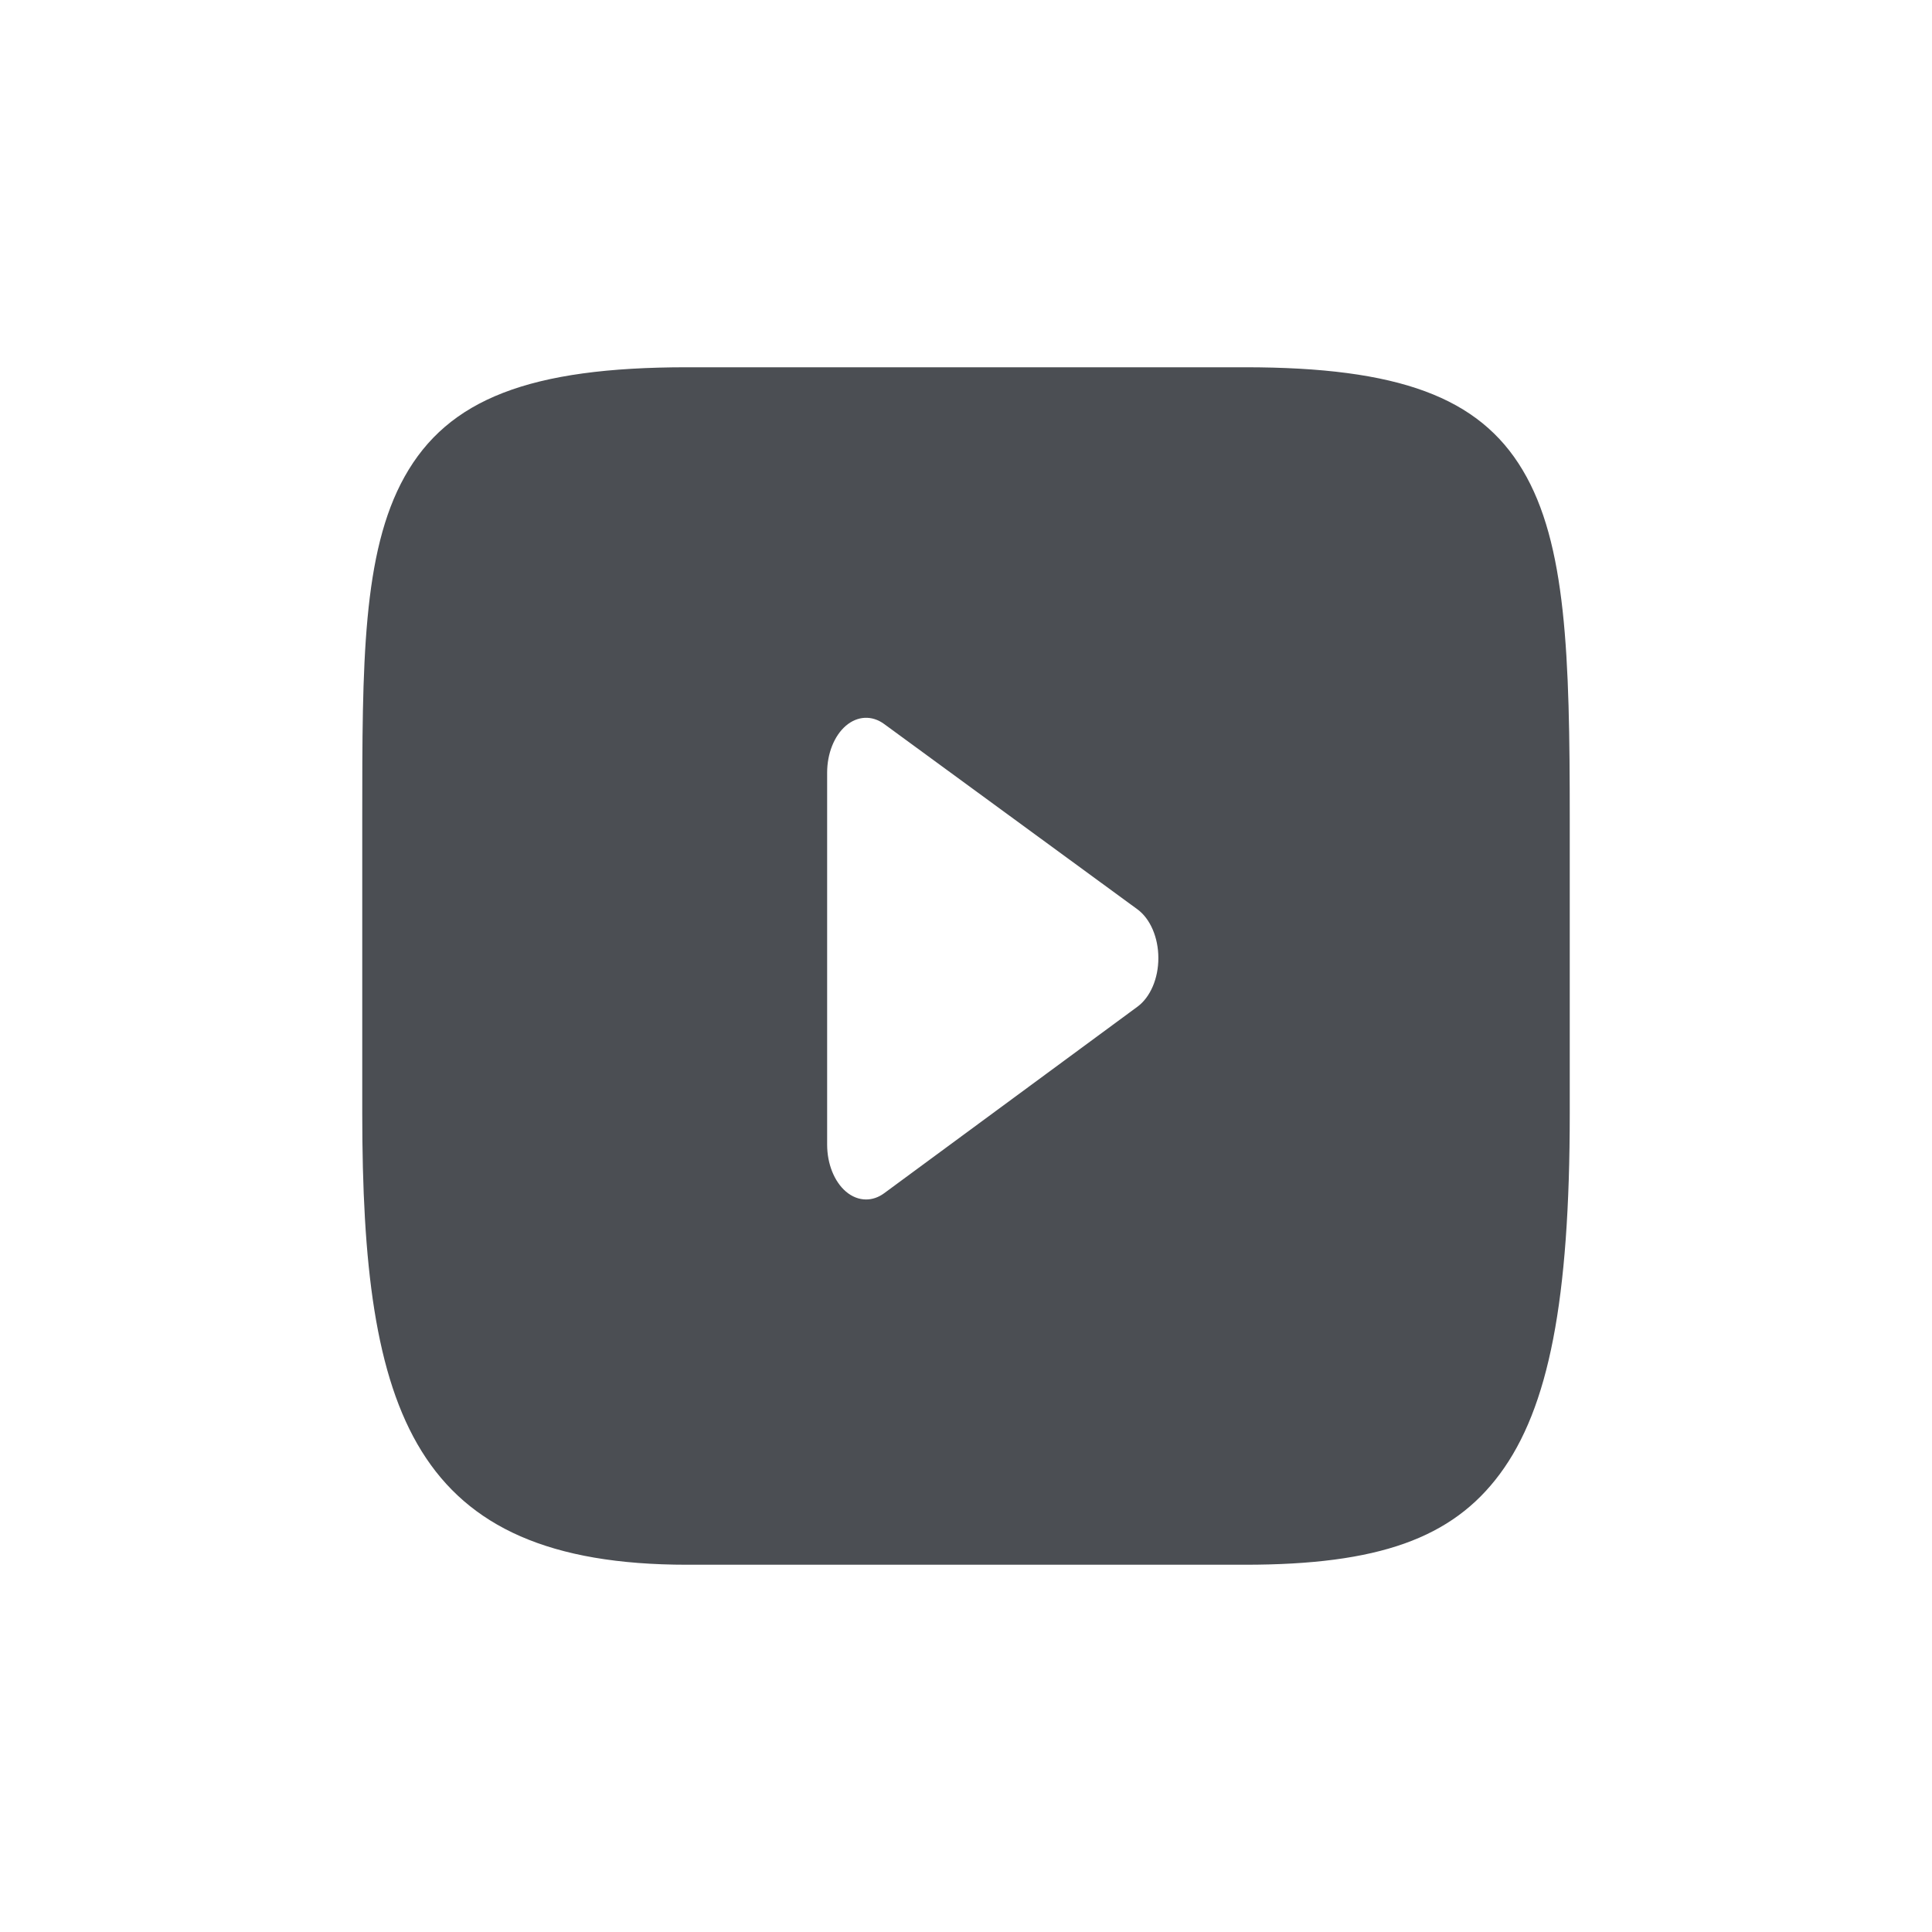 <?xml version="1.0" encoding="UTF-8"?>
<svg width="32px" height="32px" viewBox="0 0 32 32" version="1.1" xmlns="http://www.w3.org/2000/svg" xmlns:xlink="http://www.w3.org/1999/xlink">
    <g id="Icon/Others/Social/YouTube" stroke="none" stroke-width="1" fill="none" fill-rule="evenodd">
        <rect id="Rectangle-Copy" fill="#FFFFFF" x="0" y="0" width="32" height="32"></rect>
        <path d="M25.22,7.786 C24.499,6.577 23.166,6.083 20.62,6.083 L11.38,6.083 C8.776,6.083 7.42,6.608 6.701,7.896 C6,9.151 6,11.001 6,13.561 L6,18.44 C6,23.399 6.832,25.917 11.38,25.917 L20.62,25.917 C22.828,25.917 24.051,25.481 24.842,24.414 C25.654,23.32 26,21.533 26,18.44 L26,13.561 C26,10.861 25.946,9.001 25.22,7.786 Z M18.84,16.674 L14.644,19.764 C14.55,19.833 14.448,19.867 14.345,19.867 C14.229,19.867 14.113,19.823 14.011,19.736 C13.818,19.571 13.7,19.276 13.7,18.958 L13.7,12.798 C13.7,12.48 13.818,12.186 14.01,12.021 C14.203,11.856 14.443,11.845 14.643,11.991 L18.839,15.061 C19.052,15.217 19.186,15.528 19.186,15.867 C19.187,16.206 19.053,16.517 18.84,16.674 Z" id="Combined-Shape" fill="#4B4E53"></path>
    </g>
</svg>